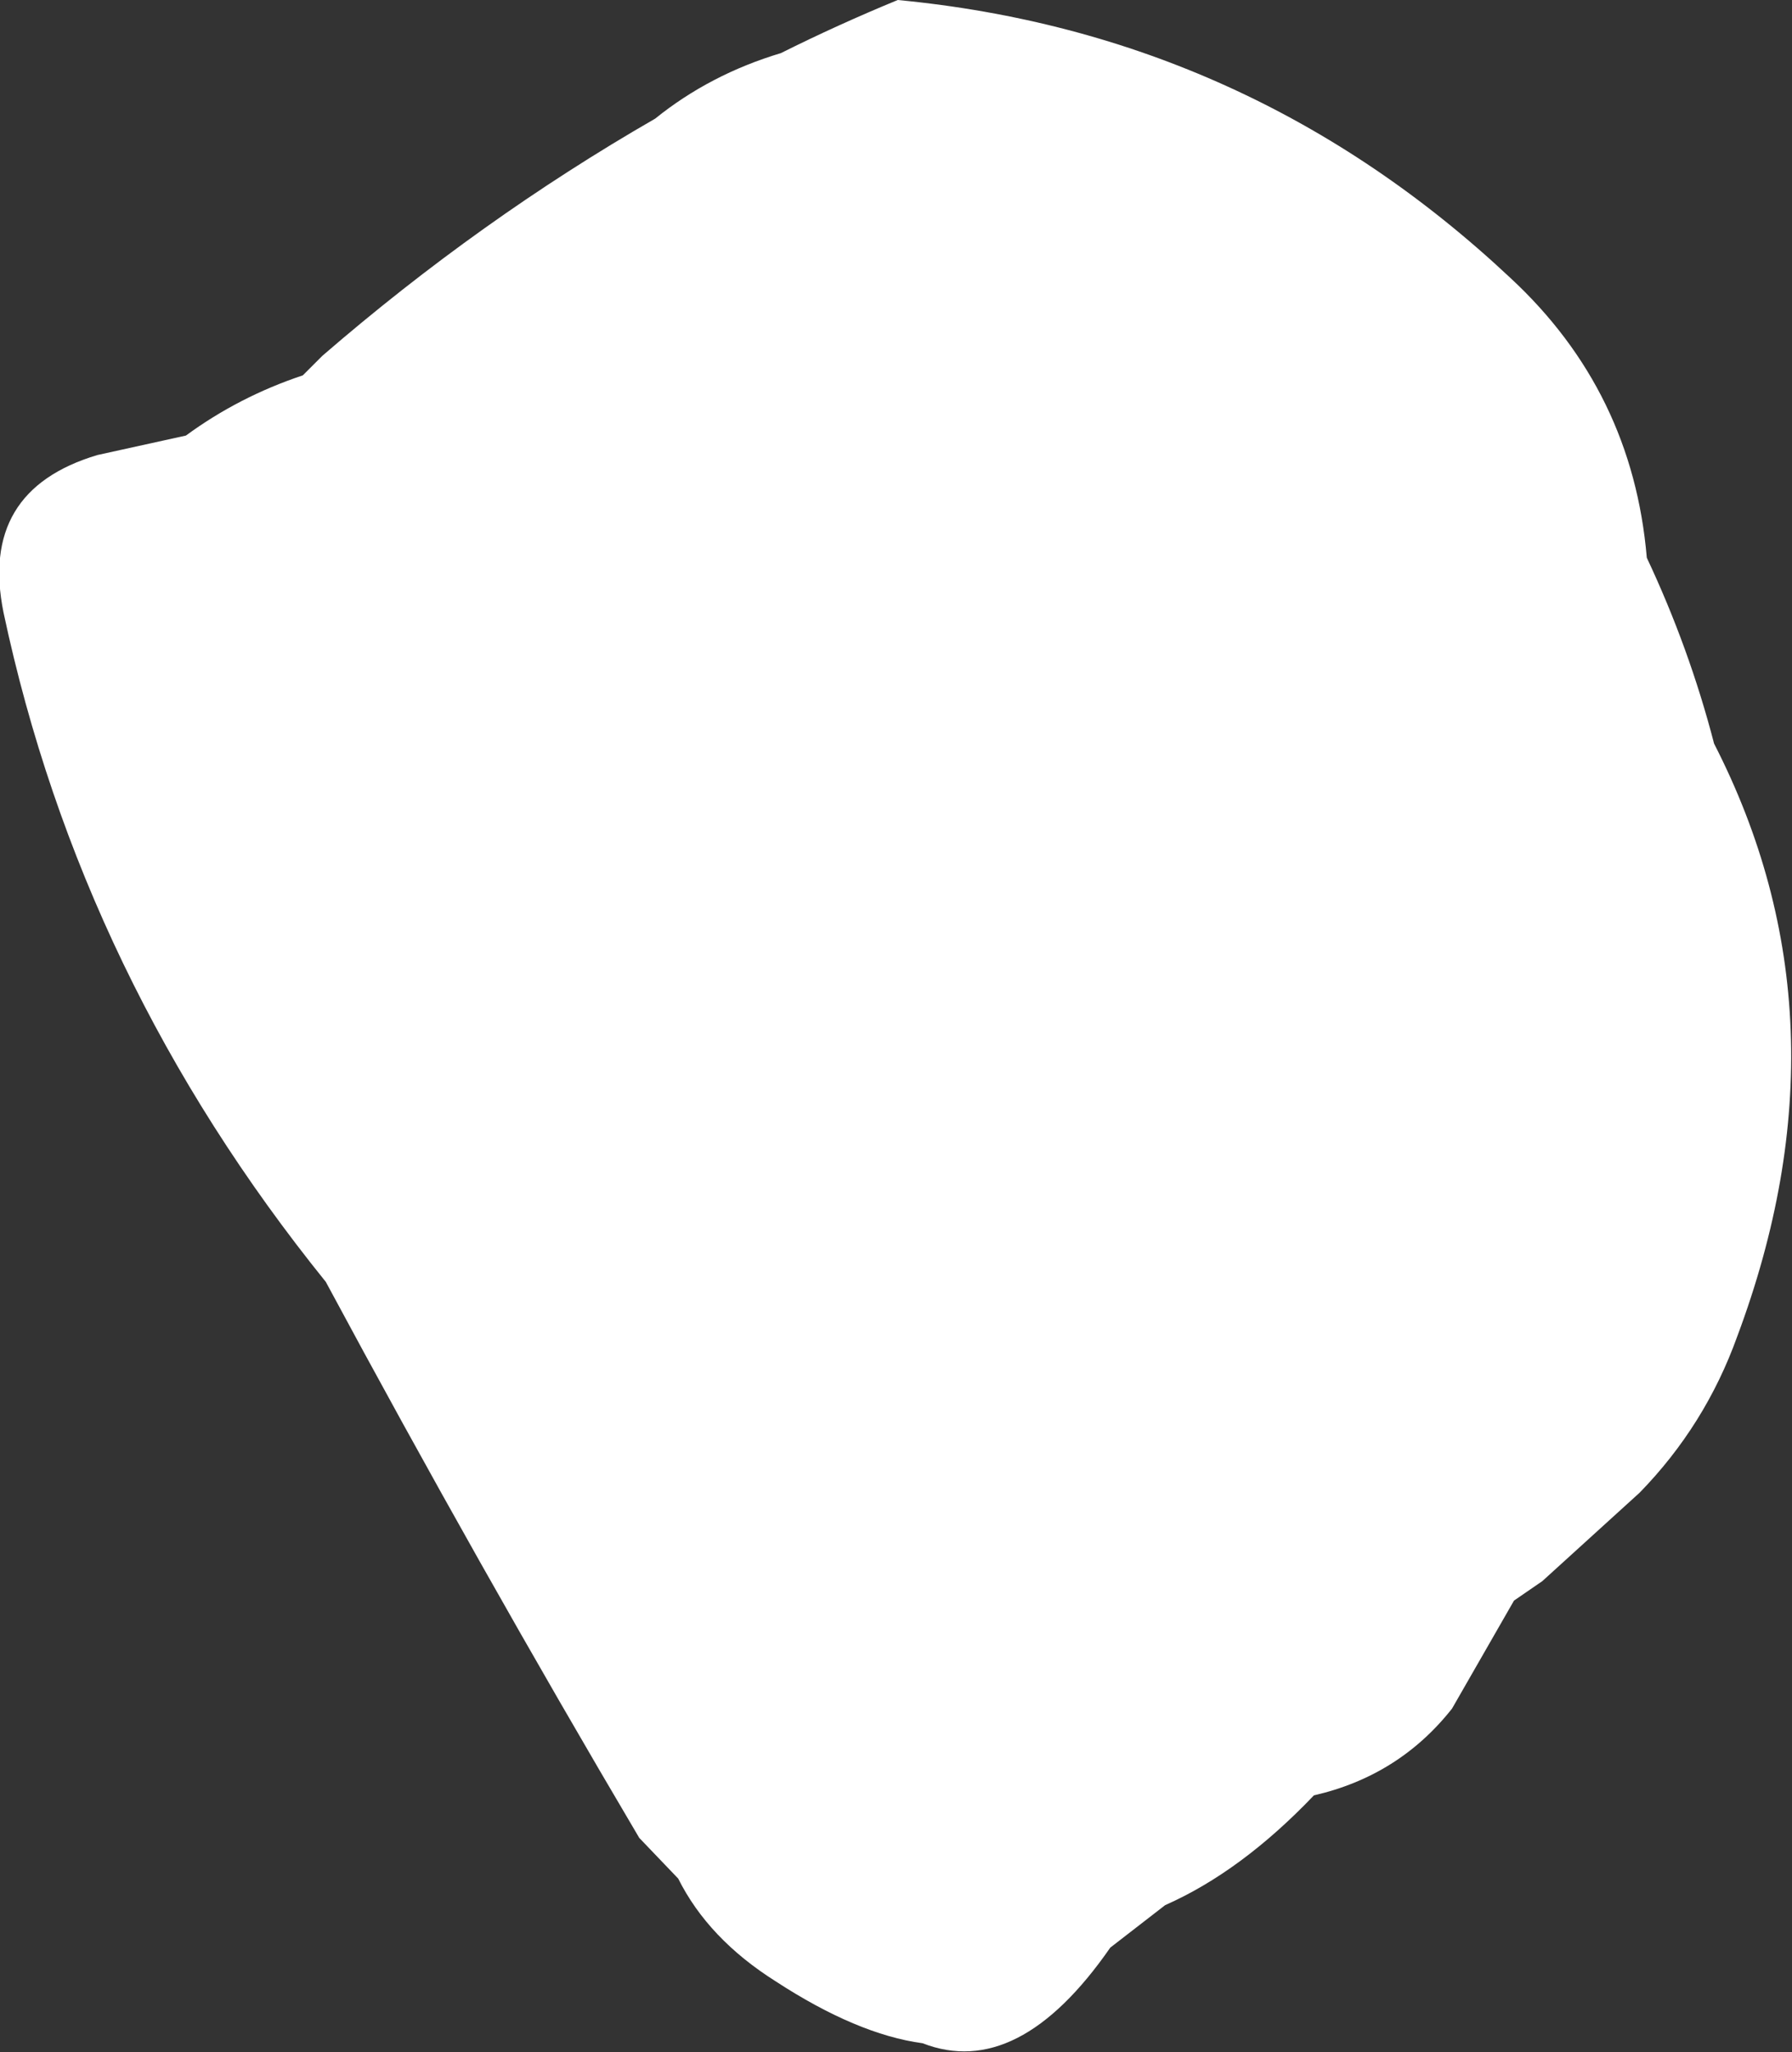 <?xml version="1.0" encoding="UTF-8" standalone="no"?>
<svg xmlns:xlink="http://www.w3.org/1999/xlink" height="57.95px" width="50.6px" xmlns="http://www.w3.org/2000/svg">
  <rect width="100%" height="100%" fill="#333333" stroke="none"/>
  <g transform="matrix(1.0, 0.0, 0.0, 1.0, -325.25, -408.75)">
    <path d="M373.65 429.75 Q377.65 437.55 374.3 446.5 373.4 449.0 371.55 450.9 L368.8 453.4 368.0 453.95 366.25 457.0 Q364.75 458.9 362.35 459.45 360.3 461.6 358.15 462.55 L356.6 463.75 Q354.0 467.5 351.3 466.45 349.45 466.2 347.15 464.7 345.25 463.5 344.4 461.8 L343.3 460.65 Q338.75 452.95 334.45 444.95 327.55 436.4 325.35 426.05 324.65 422.6 328.0 421.6 L330.5 421.05 Q332.0 419.95 333.8 419.35 L334.35 418.8 Q338.8 414.95 343.75 412.1 345.3 410.85 347.3 410.25 348.9 409.45 350.6 408.75 360.55 409.7 367.9 416.6 371.35 419.8 371.75 424.5 372.95 427.05 373.65 429.75" fill="#ffffff" fill-rule="evenodd" stroke="none"/>
  </g>
</svg>
